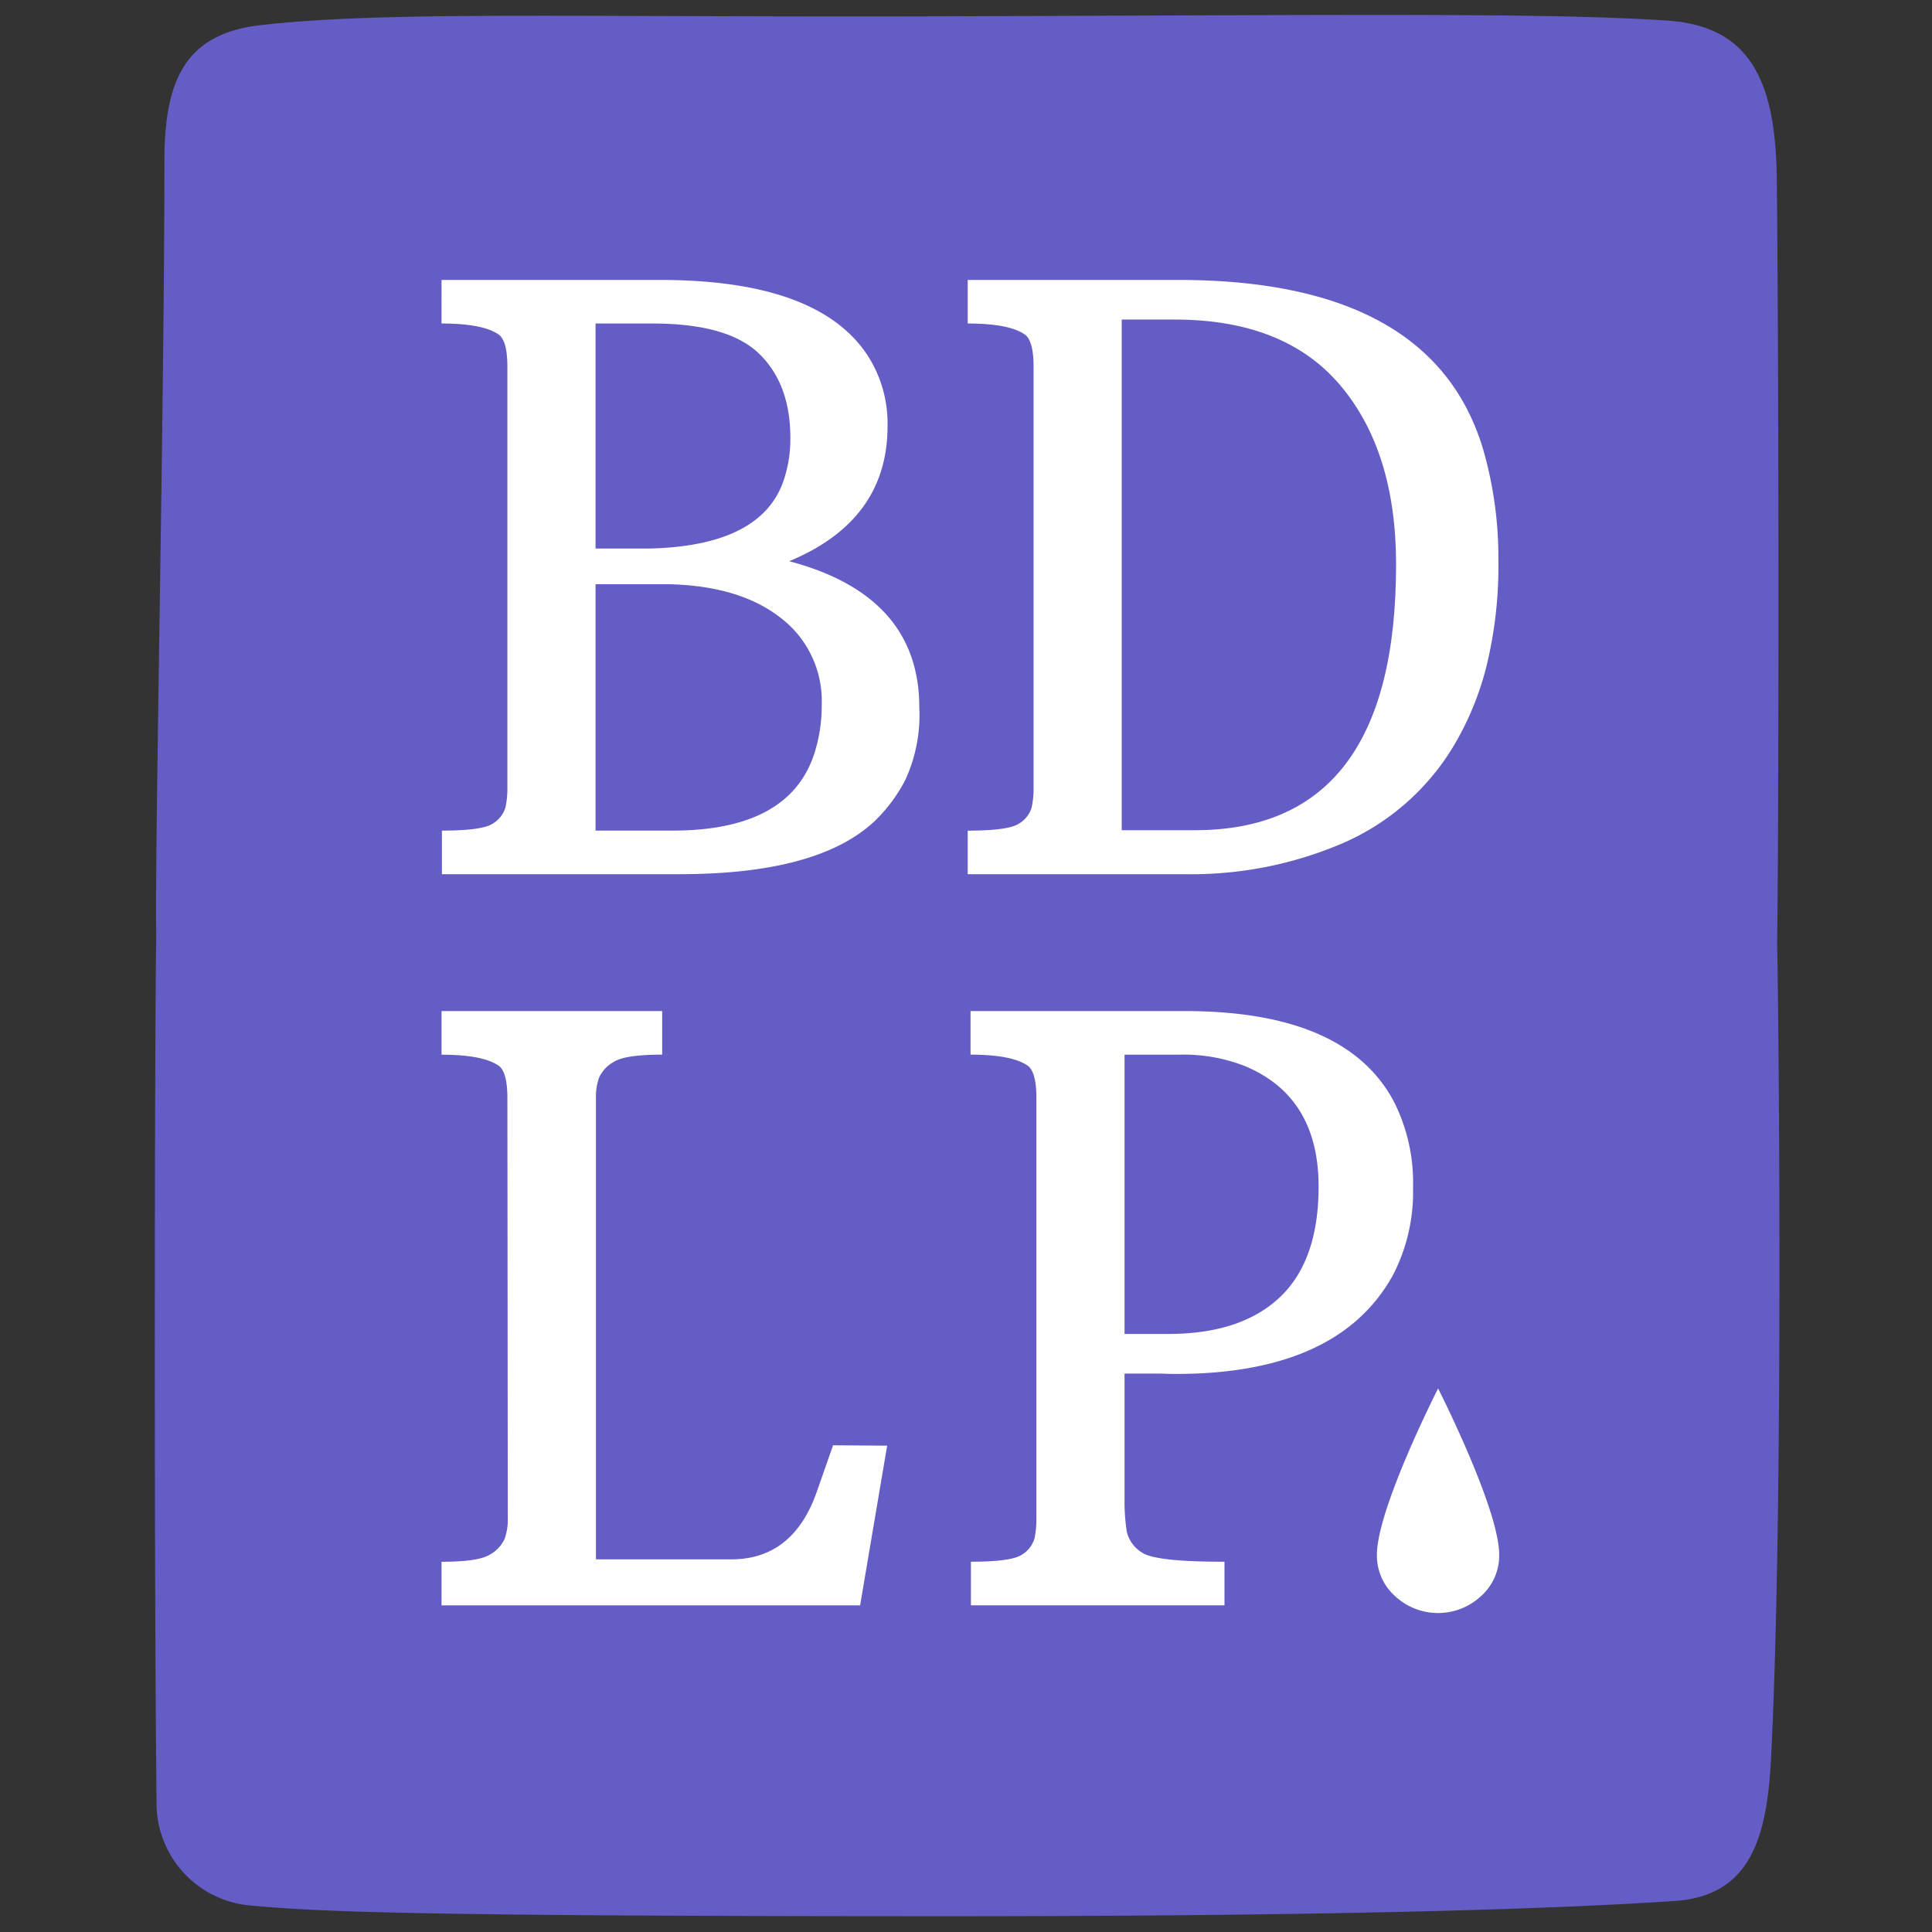 <?xml version="1.0" encoding="UTF-8"?>
<svg xmlns="http://www.w3.org/2000/svg" xmlns:xlink="http://www.w3.org/1999/xlink" width="219" height="219" viewBox="0 0 219 219">
  <rect x="0" y="0" width="219" height="219" fill="#333333" stroke="none"/>
  <defs>
    <clipPath id="clip-path">
      <path id="Tracé_779" data-name="Tracé 779" d="M0,141.017H184.16V-74.5H0Z" transform="translate(0 74.497)" fill="#655dc6"></path>
    </clipPath>
  </defs>
  <g id="Groupe_908" data-name="Groupe 908" transform="translate(-40 -1155)">
    <rect id="Rectangle_756" data-name="Rectangle 756" width="219" height="219" transform="translate(40 1155)" fill="none"></rect>
    <g id="Groupe_1818" data-name="Groupe 1818" transform="translate(57.547 1231.191)">
      <path id="Tracé_773" data-name="Tracé 773" d="M6.255,111.527H152.88V-68.418H6.255Z" transform="translate(11.84 11.507)" fill="#fff"></path>
      <g id="Groupe_966" data-name="Groupe 966" transform="translate(0 -74.497)" clip-path="url(#clip-path)">
        <g id="Groupe_961" data-name="Groupe 961" transform="translate(109.607 34.528)">
          <path id="Tracé_774" data-name="Tracé 774" d="M20.349,18.189q0-12.84-6.309-20.32T-4.753-9.609h-6V48.278h8.262q22.838,0,22.837-30.089" transform="translate(10.75 9.609)" fill="#655dc6"></path>
        </g>
        <g id="Groupe_962" data-name="Groupe 962" transform="translate(0.001 0.001)">
          <path id="Tracé_775" data-name="Tracé 775" d="M120.327,68.755c.174-8.933.246-58.674-.032-86.357-.113-11.086-2.9-17.47-12.477-18.087-13.16-.845-31.345-.66-79.769-.486-44.056.159-64.923-.639-79.578,1-8.913.992-10.95,6.674-10.95,15.538,0,27.665-1.117,78.551-.923,87.566-.174,8.936-.275,70.492.032,98.3a11.631,11.631,0,0,0,10.293,11.716c7.684.723,17.569,1.247,79.058,1.25,54.711,0,75.63-1.261,82.714-1.727,8.754-.573,10.5-7.415,10.95-16.27,1.423-28.024.877-83.426.683-92.44m-103.946,75.2H-31.065v-4.941q4.218,0,5.508-.83a3.912,3.912,0,0,0,1.646-1.773,6.572,6.572,0,0,0,.356-2.291l-.046-47.69q0-2.92-.978-3.639-1.779-1.254-6.486-1.258V76.592H-6.053V81.53q-4.222,0-5.508.833a3.9,3.9,0,0,0-1.646,1.773,6.5,6.5,0,0,0-.356,2.291v52.316H1.767q7.108,0,9.772-7.857l1.779-5.074,6.13.043Zm5.132-93.589A17.747,17.747,0,0,1,17.985,55.1q-6.4,5.971-22.038,5.974H-31.022V56.136q4.665,0,5.821-.83a3.216,3.216,0,0,0,1.377-1.773,10.162,10.162,0,0,0,.223-2.291V3.548q0-2.916-.978-3.636-1.779-1.258-6.486-1.258V-6.285H-6.319q17.991,0,23.592,8.621a14.248,14.248,0,0,1,2.219,7.95q0,10.688-11.149,15.312,14.75,3.91,14.748,16.571a17.521,17.521,0,0,1-1.577,8.2m7.065,5.771q4.708,0,5.867-.83a3.21,3.21,0,0,0,1.374-1.773,9.982,9.982,0,0,0,.226-2.291V3.548c0-1.944-.33-3.156-.978-3.636q-1.779-1.258-6.489-1.258V-6.285H52.436q28.7,0,34.521,19.041a44.179,44.179,0,0,1,1.776,12.729A47.912,47.912,0,0,1,87.4,37.433a33.572,33.572,0,0,1-3.732,9.092A27.337,27.337,0,0,1,71.119,57.55a43.519,43.519,0,0,1-17.794,3.526H28.578ZM46.6,135.555a3.761,3.761,0,0,0,1.753,2.424q1.514,1.037,9.333,1.033v4.941H28.943v-4.941q4.669,0,5.823-.83a3.2,3.2,0,0,0,1.374-1.773,10.163,10.163,0,0,0,.223-2.291V86.428q0-2.92-.975-3.639Q33.6,81.534,28.9,81.53V76.592H53.2q18.212,0,23.679,10.241A20.322,20.322,0,0,1,79.057,96.6a20.452,20.452,0,0,1-2.265,9.9q-6.175,11.226-24.613,11.225c-.561,0-1.125-.014-1.687-.043H46.358v14.19a22.248,22.248,0,0,0,.246,3.683m40.2,7.319a7.151,7.151,0,0,1-9.821,0,6.143,6.143,0,0,1-2.019-4.66c0-5.207,6.934-18.847,6.934-18.847s6.926,13.64,6.926,18.847a6.143,6.143,0,0,1-2.019,4.66" transform="translate(63.567 36.322)" fill="#655dc6"></path>
        </g>
        <g id="Groupe_963" data-name="Groupe 963" transform="translate(109.926 117.855)">
          <path id="Tracé_776" data-name="Tracé 776" d="M11.513,18q4.4-4.153,4.4-12.549,0-10.241-8.444-13.7A19.051,19.051,0,0,0,.141-9.508H-6.082v31.66H-1.15q8.267,0,12.662-4.154" transform="translate(6.082 9.508)" fill="#655dc6"></path>
        </g>
        <g id="Groupe_964" data-name="Groupe 964" transform="translate(49.96 34.977)">
          <path id="Tracé_777" data-name="Tracé 777" d="M13.868,11.872a14.53,14.53,0,0,0,.888-5.21q0-6.062-3.529-9.5T-.881-6.272H-7.326v25.51h6.043q12.437-.273,15.15-7.365" transform="translate(7.326 6.272)" fill="#655dc6"></path>
        </g>
        <g id="Groupe_965" data-name="Groupe 965" transform="translate(49.962 64.528)">
          <path id="Tracé_778" data-name="Tracé 778" d="M13.735,2.5Q9.092-1.14,1.006-1.319H-7.256V26.612H1.452q13.239,0,16.082-8.711a17.654,17.654,0,0,0,.845-5.569A11.837,11.837,0,0,0,13.735,2.5" transform="translate(7.256 1.319)" fill="#655dc6"></path>
        </g>
      </g>
    </g>
  </g>
</svg>

